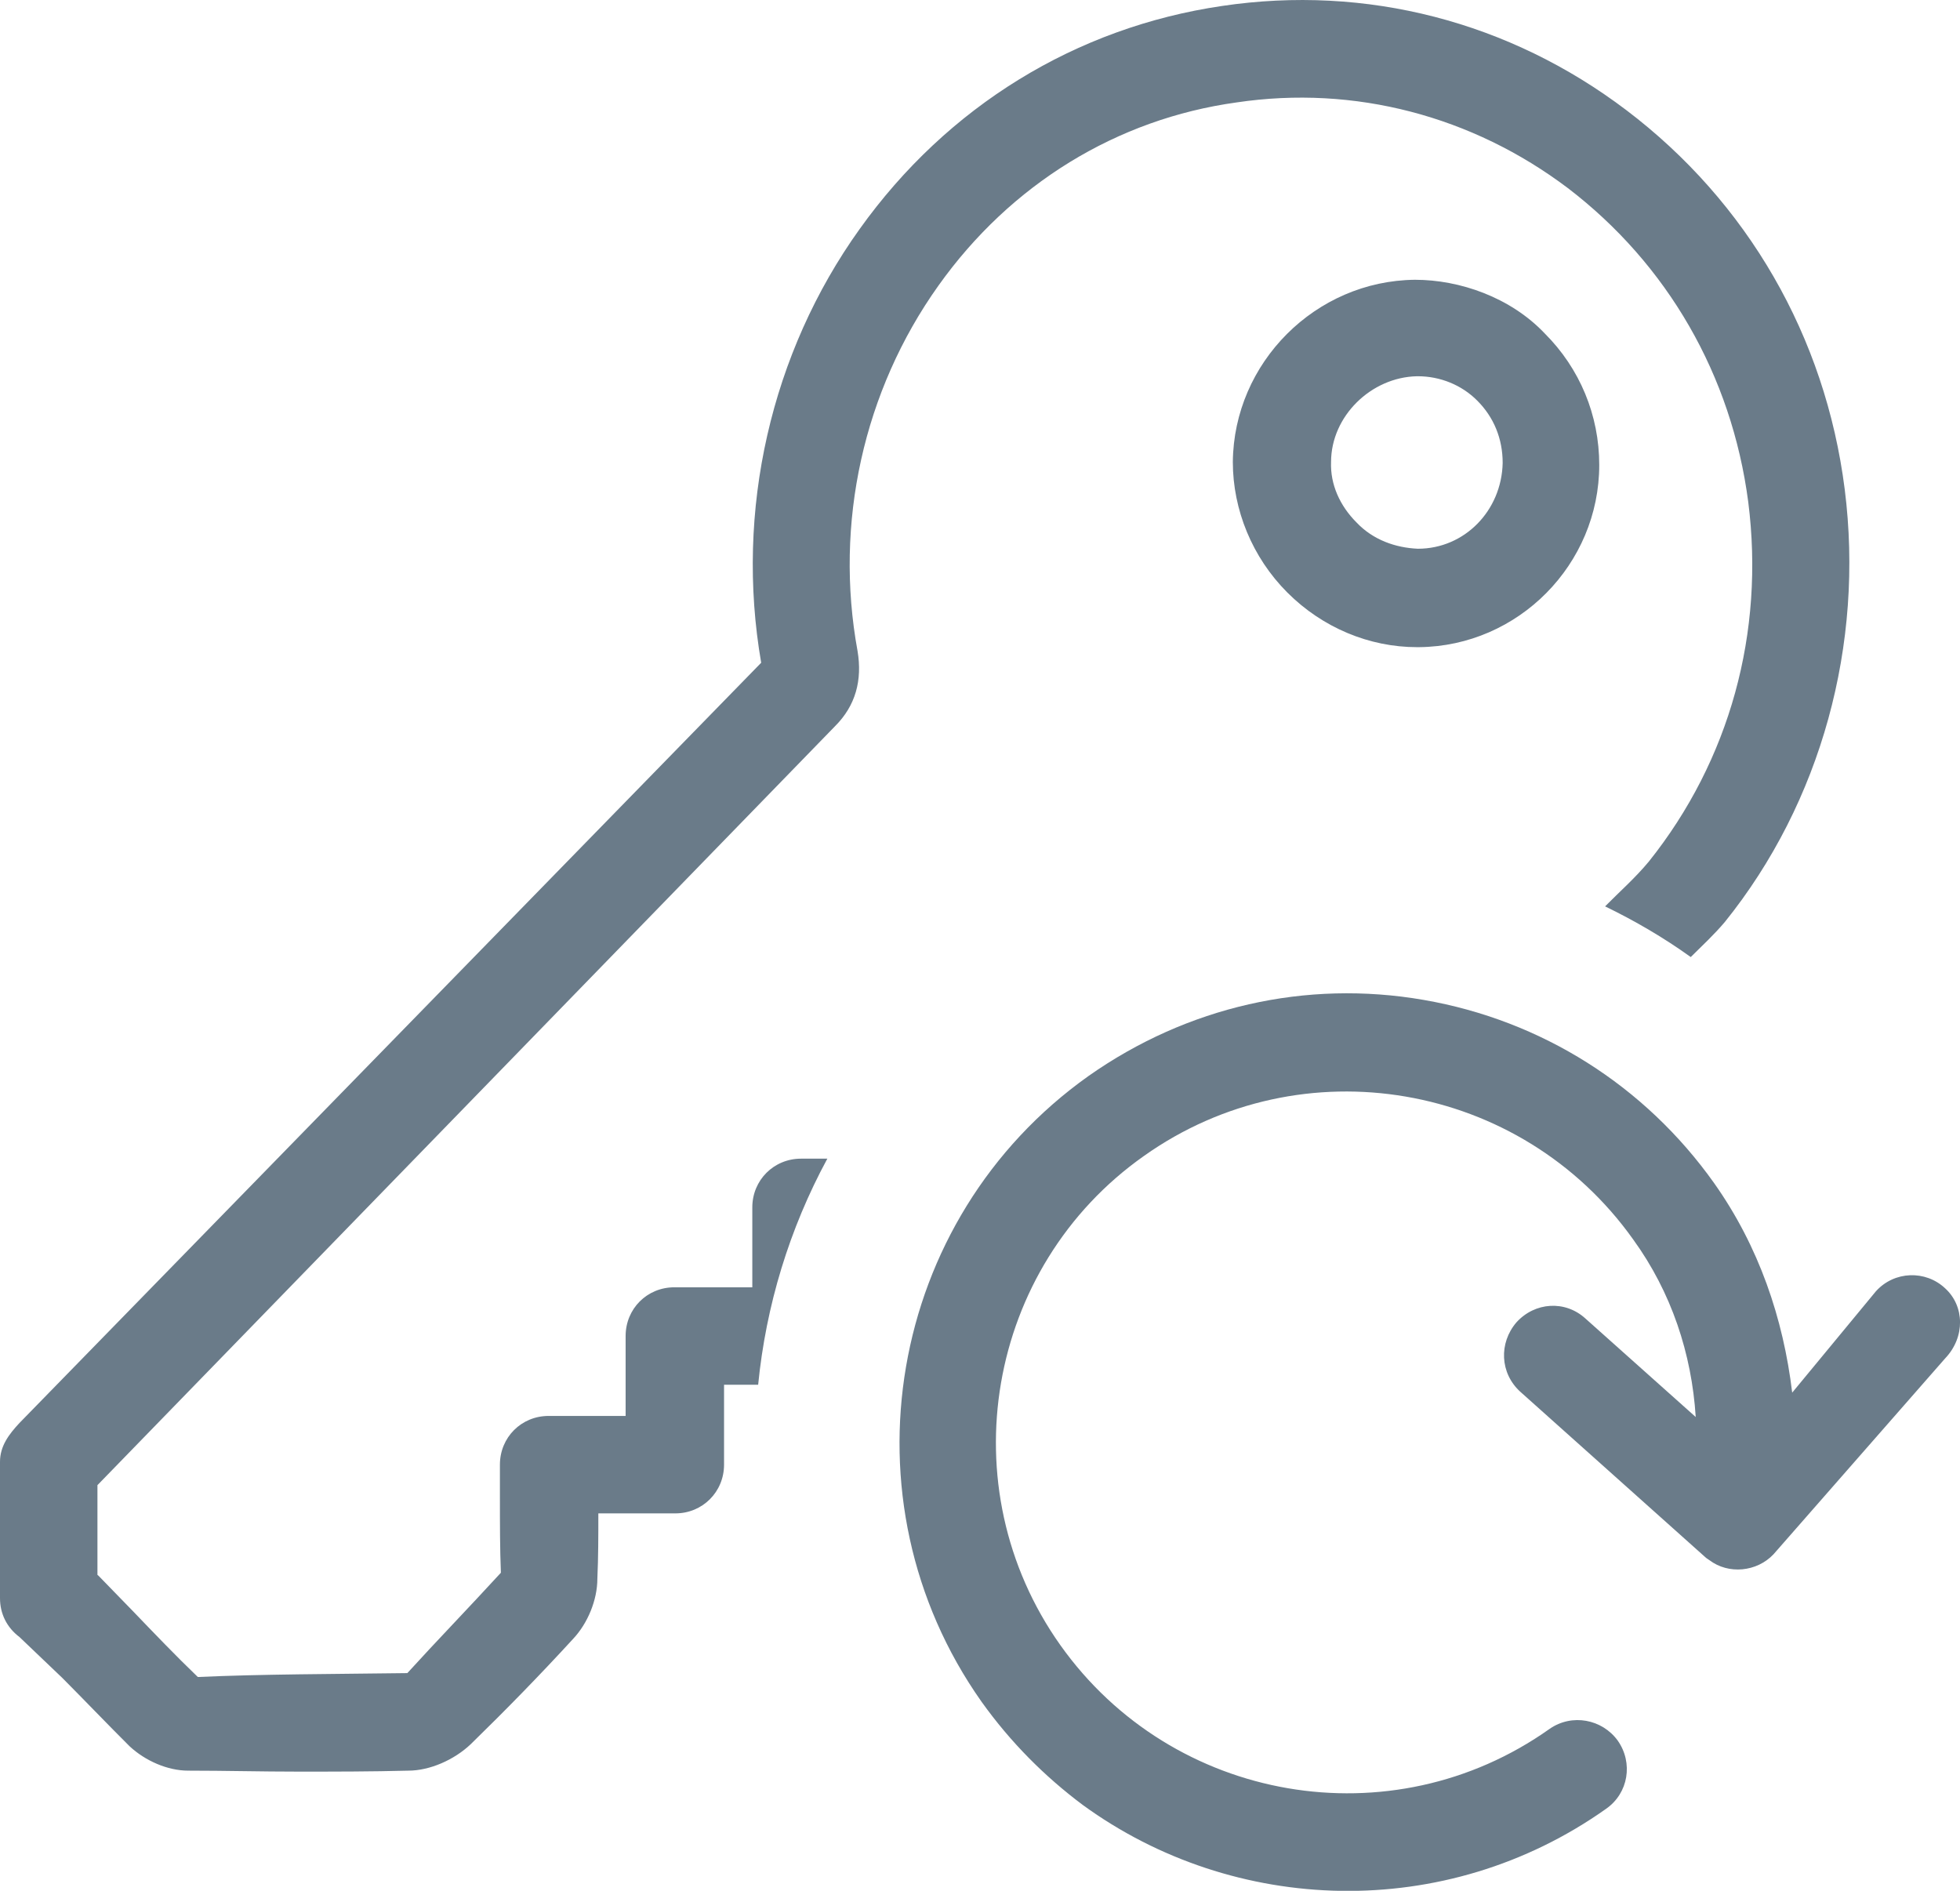 <?xml version="1.0" encoding="utf-8"?>
<!-- Generator: Adobe Illustrator 16.0.3, SVG Export Plug-In . SVG Version: 6.00 Build 0)  -->
<!DOCTYPE svg PUBLIC "-//W3C//DTD SVG 1.1//EN" "http://www.w3.org/Graphics/SVG/1.1/DTD/svg11.dtd">
<svg version="1.1" id="Layer_1" xmlns="http://www.w3.org/2000/svg" xmlns:xlink="http://www.w3.org/1999/xlink" x="0px" y="0px"
	 width="20.113px" height="19.403px" viewBox="2 2 20.113 19.403" enable-background="new 2 2 20.113 19.403" xml:space="preserve">
<path fill="#6A7B89" d="M16.55,7.631c-0.229-0.01-0.46-0.09-0.63-0.27c-0.17-0.17-0.27-0.39-0.261-0.62
	c0-0.47,0.411-0.87,0.881-0.88h0.01c0.229,0,0.45,0.09,0.609,0.25c0.17,0.17,0.261,0.39,0.261,0.64
	C17.409,7.241,17.029,7.631,16.55,7.631z M16.52,4.871c-1.02,0.01-1.86,0.85-1.869,1.87c0,0.49,0.199,0.979,0.56,1.34
	c0.36,0.36,0.84,0.56,1.33,0.56h0.021c1.019-0.01,1.849-0.85,1.849-1.87c0-0.51-0.199-0.99-0.56-1.35
	C17.5,5.051,16.98,4.871,16.52,4.871z M21.96,15.22c-0.2-0.188-0.521-0.179-0.71,0.031l-0.859,1.04
	c-0.091-0.76-0.341-1.5-0.801-2.15c-0.71-1-1.77-1.67-2.98-1.88c-1.209-0.21-2.43,0.07-3.439,0.78c-2.07,1.469-2.56,4.35-1.1,6.42
	c0.3,0.42,0.651,0.77,1.04,1.061c1.55,1.129,3.72,1.209,5.371,0.039c0.229-0.16,0.279-0.471,0.119-0.699
	c-0.16-0.221-0.47-0.28-0.699-0.121c-1.621,1.15-3.871,0.761-5.021-0.859c-1.15-1.621-0.76-3.88,0.858-5.02
	c1.621-1.15,3.871-0.76,5.021,0.858c0.391,0.54,0.6,1.171,0.641,1.821l-1.131-1.01c-0.209-0.191-0.52-0.17-0.709,0.039
	c-0.181,0.211-0.17,0.52,0.039,0.711l1.9,1.699c0.01,0.01,0.029,0.021,0.04,0.029c0.198,0.151,0.489,0.121,0.659-0.059l1.761-2.01
	C22.17,15.72,22.159,15.4,21.96,15.22z M11.63,4.931c0.74-1.04,1.83-1.71,3.06-1.88c1.211-0.18,2.42,0.14,3.4,0.88
	c1.02,0.78,1.68,1.92,1.85,3.22c0.17,1.34-0.189,2.65-1.02,3.69c-0.141,0.17-0.301,0.31-0.449,0.46c0.309,0.15,0.6,0.32,0.879,0.52
	c0.121-0.12,0.24-0.23,0.35-0.36c0.99-1.23,1.431-2.85,1.23-4.44c-0.199-1.57-1-2.95-2.24-3.89c-1.201-0.91-2.67-1.29-4.149-1.07
	c-1.5,0.22-2.82,1.03-3.72,2.29c-0.91,1.27-1.28,2.89-1.01,4.45L2.2,16.602C2.09,16.72,2,16.84,2,17.001V18.4
	c0,0.16,0.07,0.301,0.2,0.399l0.44,0.42c0.23,0.231,0.46,0.472,0.69,0.701c0.16,0.149,0.39,0.25,0.6,0.25
	c0.38,0,0.75,0.01,1.13,0.01s0.75,0,1.13-0.01c0.22,0,0.47-0.11,0.64-0.271c0.36-0.351,0.71-0.709,1.05-1.08
	c0.15-0.159,0.25-0.399,0.25-0.619c0.01-0.221,0.01-0.441,0.01-0.67h0.79c0.28,0,0.5-0.221,0.5-0.5v-0.82h0.35
	c0.08-0.811,0.32-1.6,0.71-2.32h-0.27c-0.28,0-0.5,0.221-0.5,0.5v0.82h-0.8c-0.28,0-0.5,0.22-0.5,0.5v0.82H7.63
	c-0.28,0-0.5,0.22-0.5,0.5v0.33c0,0.27,0,0.539,0.01,0.779c-0.33,0.36-0.67,0.711-0.96,1.03c-0.74,0.01-1.49,0.01-2.15,0.04
	c-0.23-0.221-0.45-0.451-0.67-0.68l-0.35-0.36L3,18.161V17.24l0.01-0.01l7.56-7.779c0.21-0.21,0.28-0.47,0.23-0.77
	C10.56,7.371,10.86,6.011,11.63,4.931z"/>
</svg>
